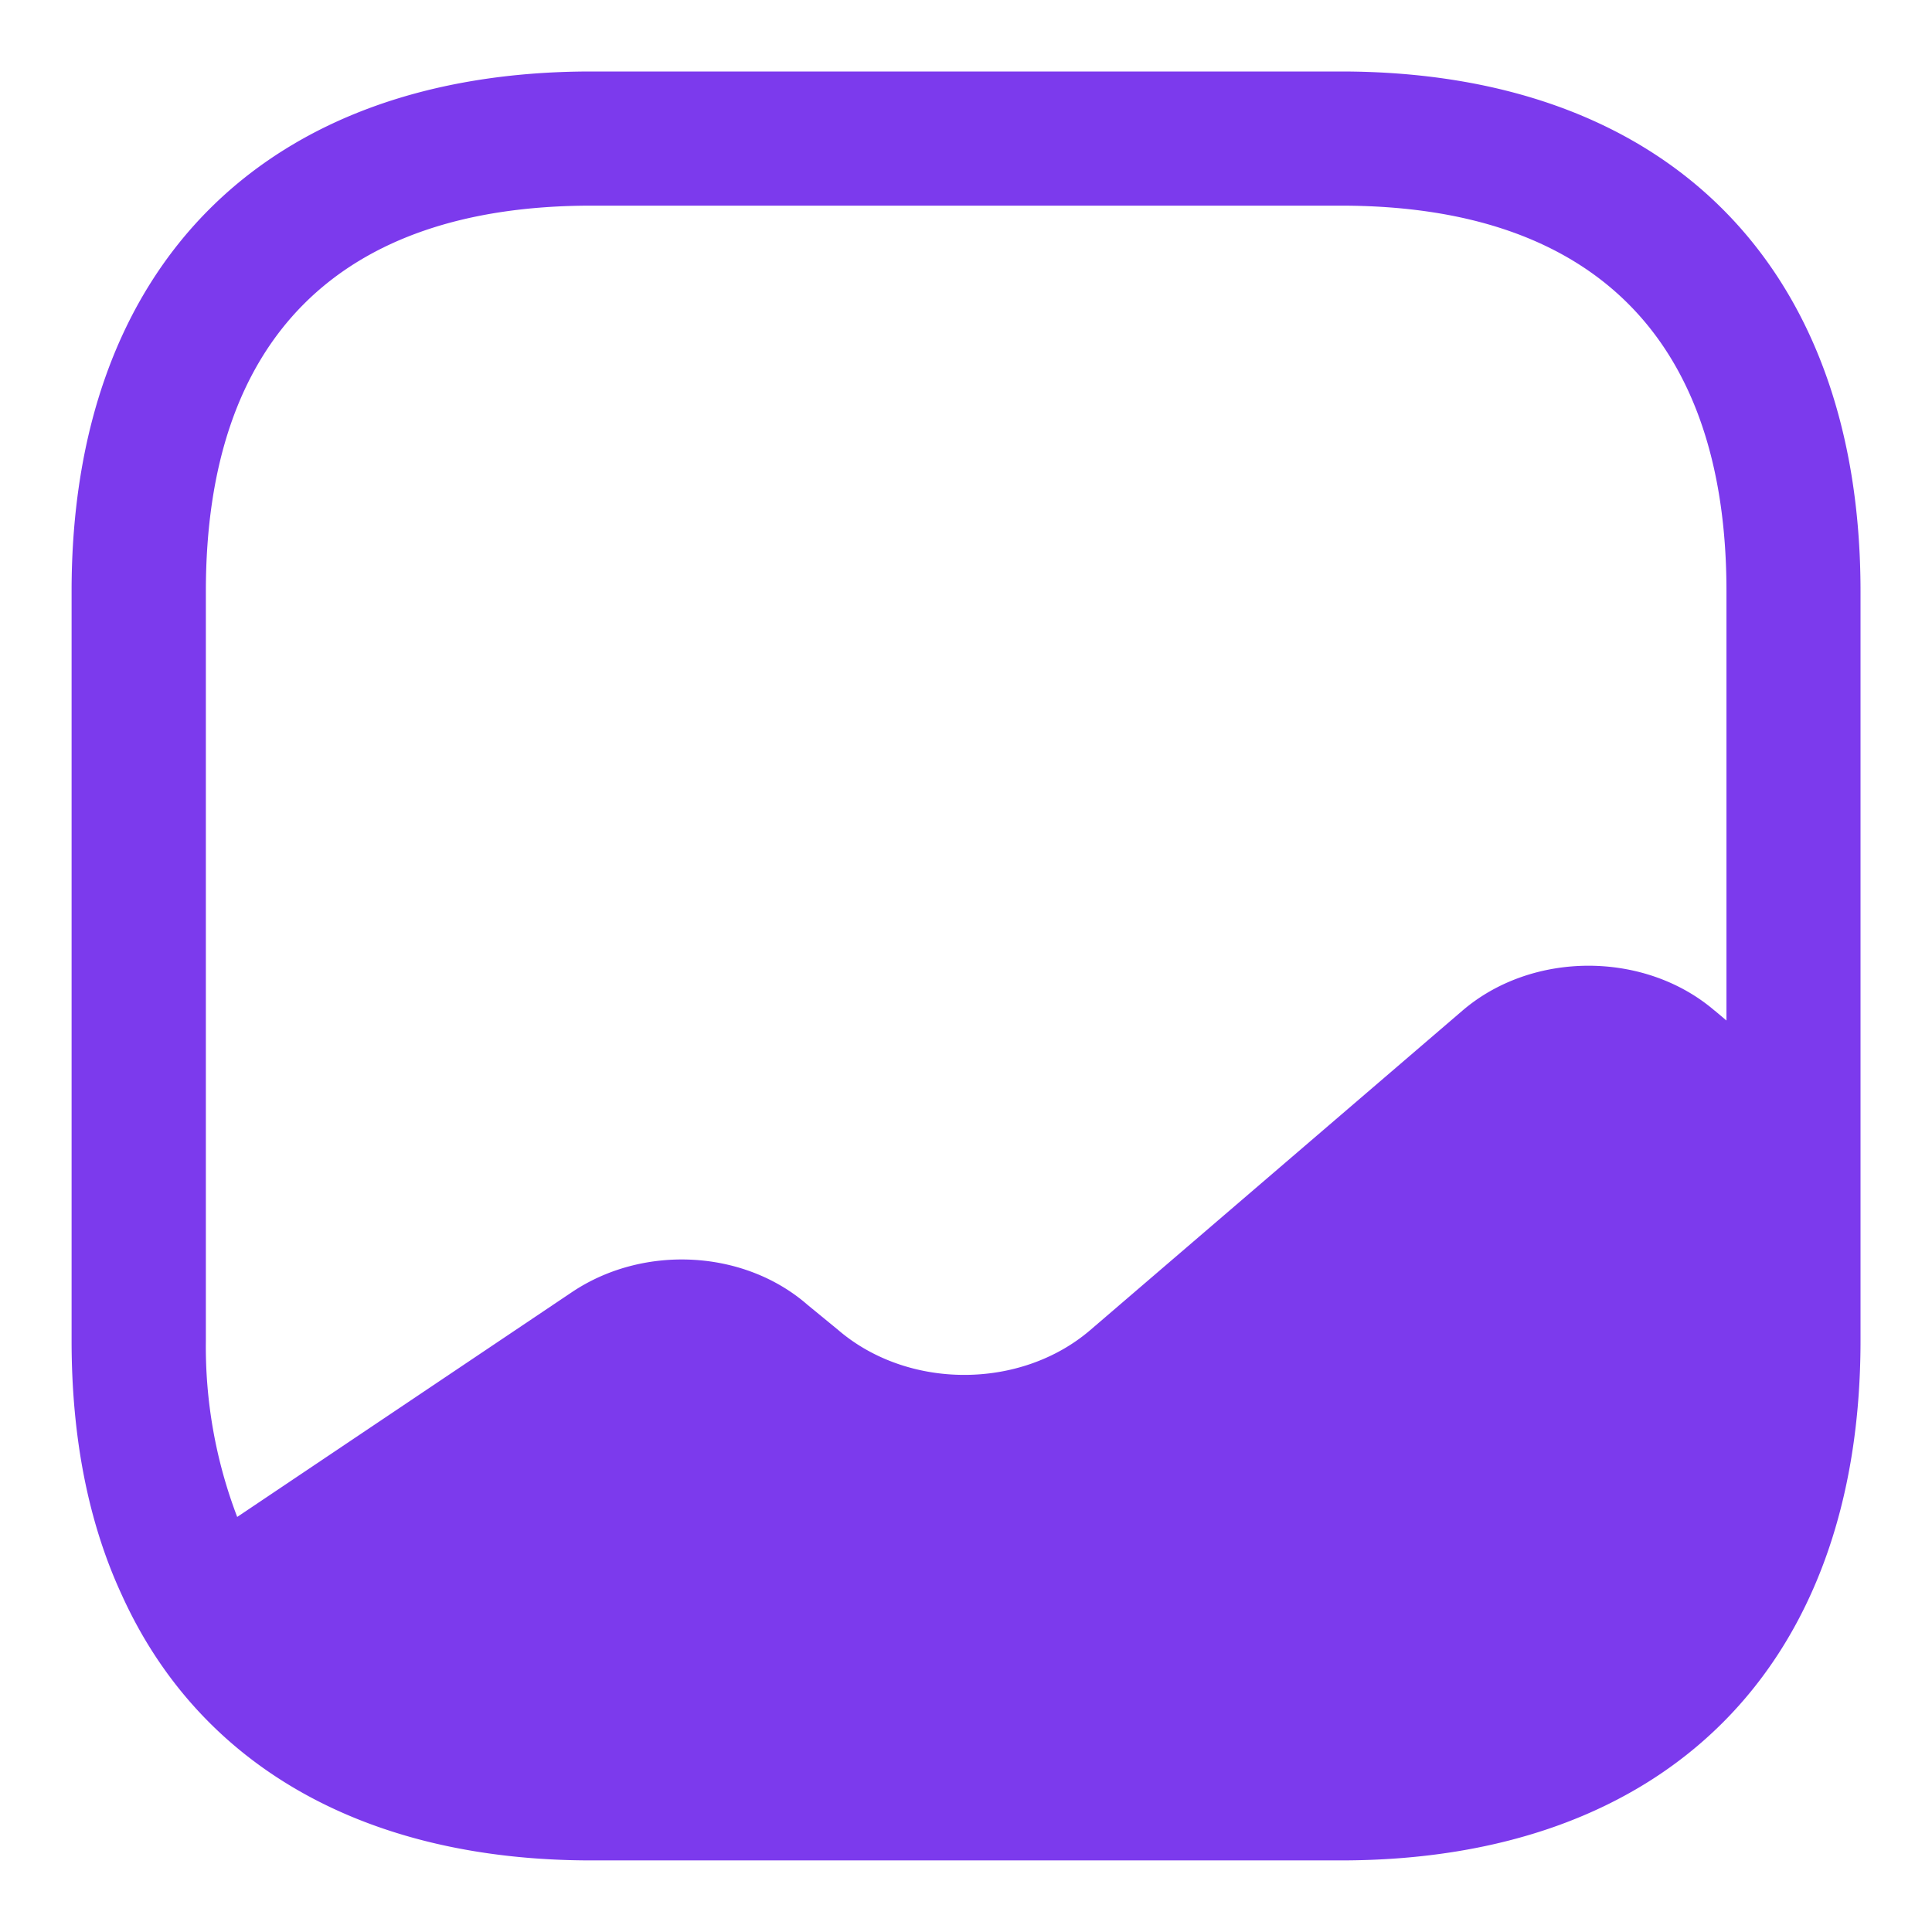 <svg width="18" height="18" viewBox="0 0 18 18" fill="none" xmlns="http://www.w3.org/2000/svg"><path d="M12.492.666H5.509C2.475.666.667 2.474.667 5.508v6.983c0 .908.158 1.7.467 2.367.716 1.583 2.25 2.475 4.375 2.475h6.983c3.033 0 4.842-1.809 4.842-4.842V5.508c0-3.034-1.809-4.842-4.842-4.842zm3.483 8.75c-.65-.558-1.7-.558-2.35 0l-3.466 2.975c-.65.558-1.7.558-2.35 0l-.284-.233c-.591-.517-1.533-.567-2.2-.117L2.21 14.133a4.445 4.445 0 01-.292-1.642V5.508c0-2.35 1.242-3.592 3.592-3.592h6.983c2.35 0 3.592 1.242 3.592 3.592v4l-.109-.092z" fill="#7C3AED"/></svg>